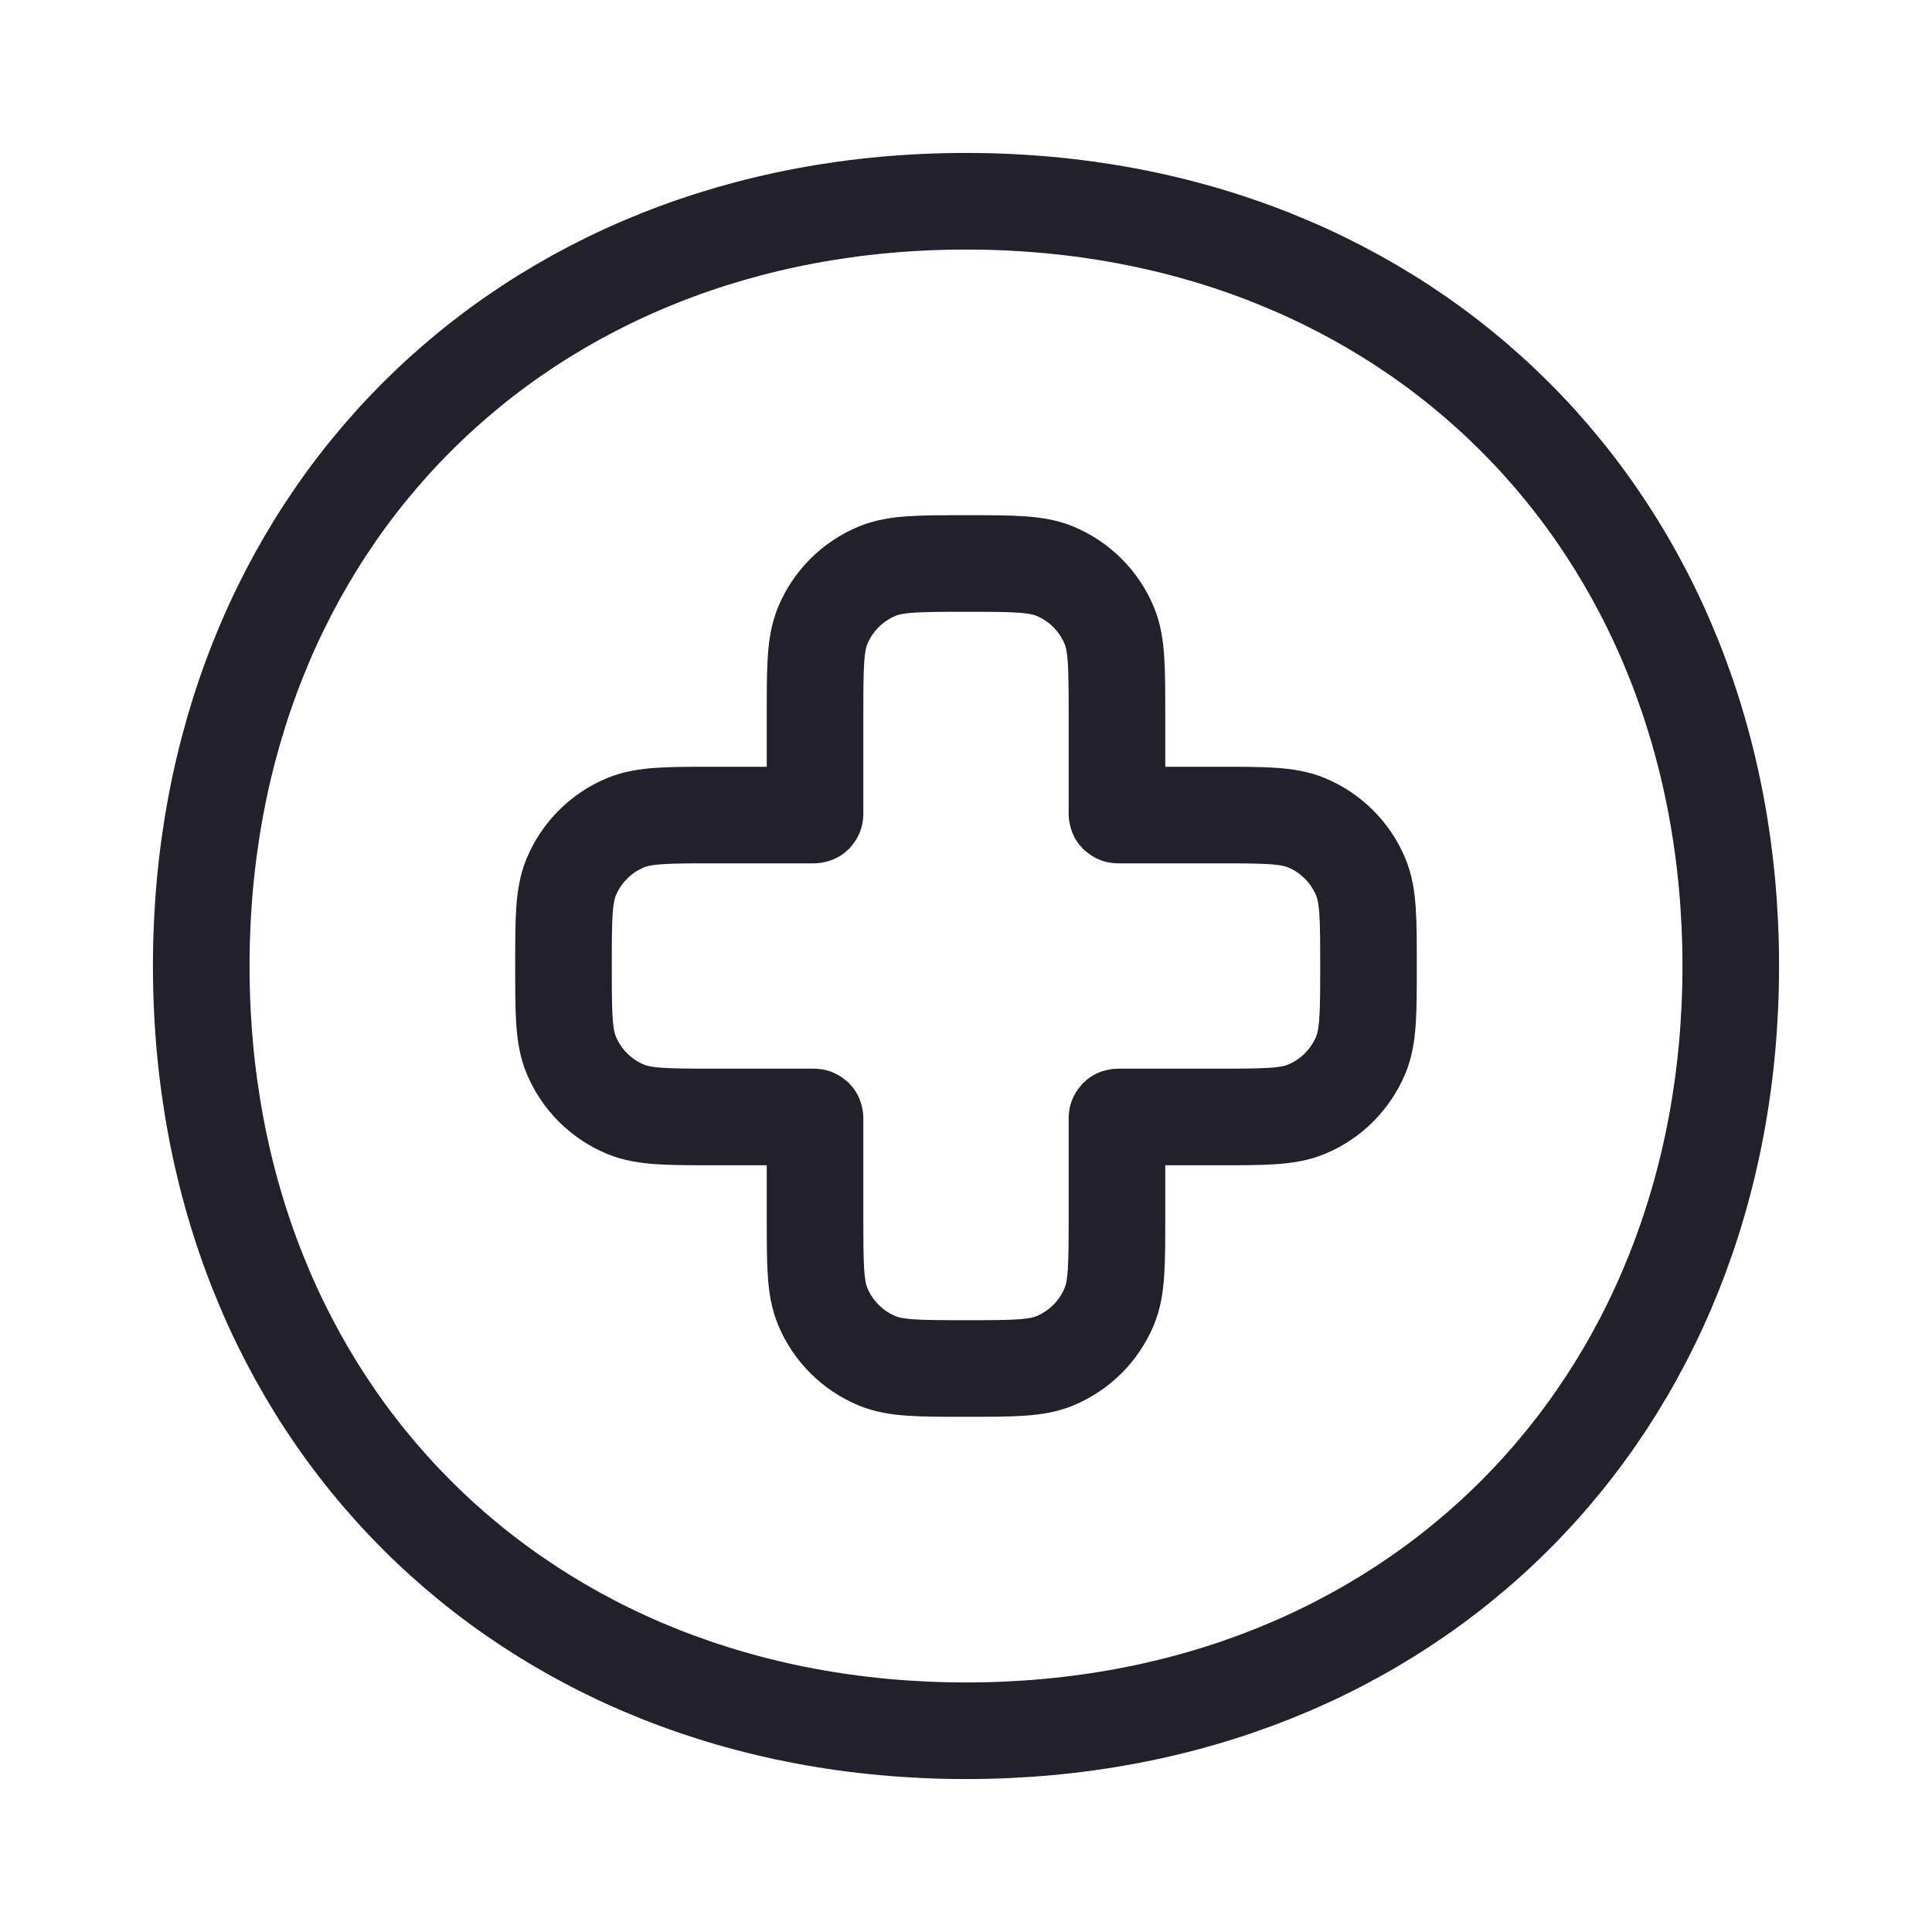 <svg width="60" height="60" viewBox="0 0 60 60" fill="none" xmlns="http://www.w3.org/2000/svg">
<path d="M53.75 30C53.75 43.807 43.807 53.75 30 53.75C16.193 53.75 6.25 43.807 6.25 30C6.25 16.193 16.193 6.25 30 6.25C43.807 6.25 53.75 16.193 53.75 30Z" stroke="#22202A" stroke-width="3"/>
<path d="M25.55 19.429C25.312 20.003 25.312 20.731 25.312 22.188V25.253C25.312 25.281 25.312 25.295 25.304 25.304C25.295 25.312 25.281 25.312 25.253 25.312H22.188C20.731 25.312 20.003 25.312 19.429 25.55C18.663 25.867 18.055 26.476 17.738 27.242C17.5 27.816 17.5 28.544 17.5 30C17.5 31.456 17.5 32.184 17.738 32.758C18.055 33.524 18.663 34.133 19.429 34.45C20.003 34.688 20.731 34.688 22.188 34.688H25.253C25.281 34.688 25.295 34.688 25.304 34.696C25.312 34.705 25.312 34.719 25.312 34.748V37.812C25.312 39.269 25.312 39.997 25.55 40.571C25.867 41.337 26.476 41.945 27.242 42.262C27.816 42.5 28.544 42.5 30 42.5C31.456 42.5 32.184 42.5 32.758 42.262C33.524 41.945 34.133 41.337 34.45 40.571C34.688 39.997 34.688 39.269 34.688 37.812V34.748C34.688 34.719 34.688 34.705 34.696 34.696C34.705 34.688 34.719 34.688 34.748 34.688H37.812C39.269 34.688 39.997 34.688 40.571 34.45C41.337 34.133 41.945 33.524 42.262 32.758C42.5 32.184 42.5 31.456 42.5 30C42.5 28.544 42.5 27.816 42.262 27.242C41.945 26.476 41.337 25.867 40.571 25.55C39.997 25.312 39.269 25.312 37.812 25.312H34.748C34.719 25.312 34.705 25.312 34.696 25.304C34.688 25.295 34.688 25.281 34.688 25.253V22.188C34.688 20.731 34.688 20.003 34.45 19.429C34.133 18.663 33.524 18.055 32.758 17.738C32.184 17.5 31.456 17.5 30 17.5C28.544 17.5 27.816 17.5 27.242 17.738C26.476 18.055 25.867 18.663 25.55 19.429Z" stroke="#22202A" stroke-width="3"/>
</svg>
